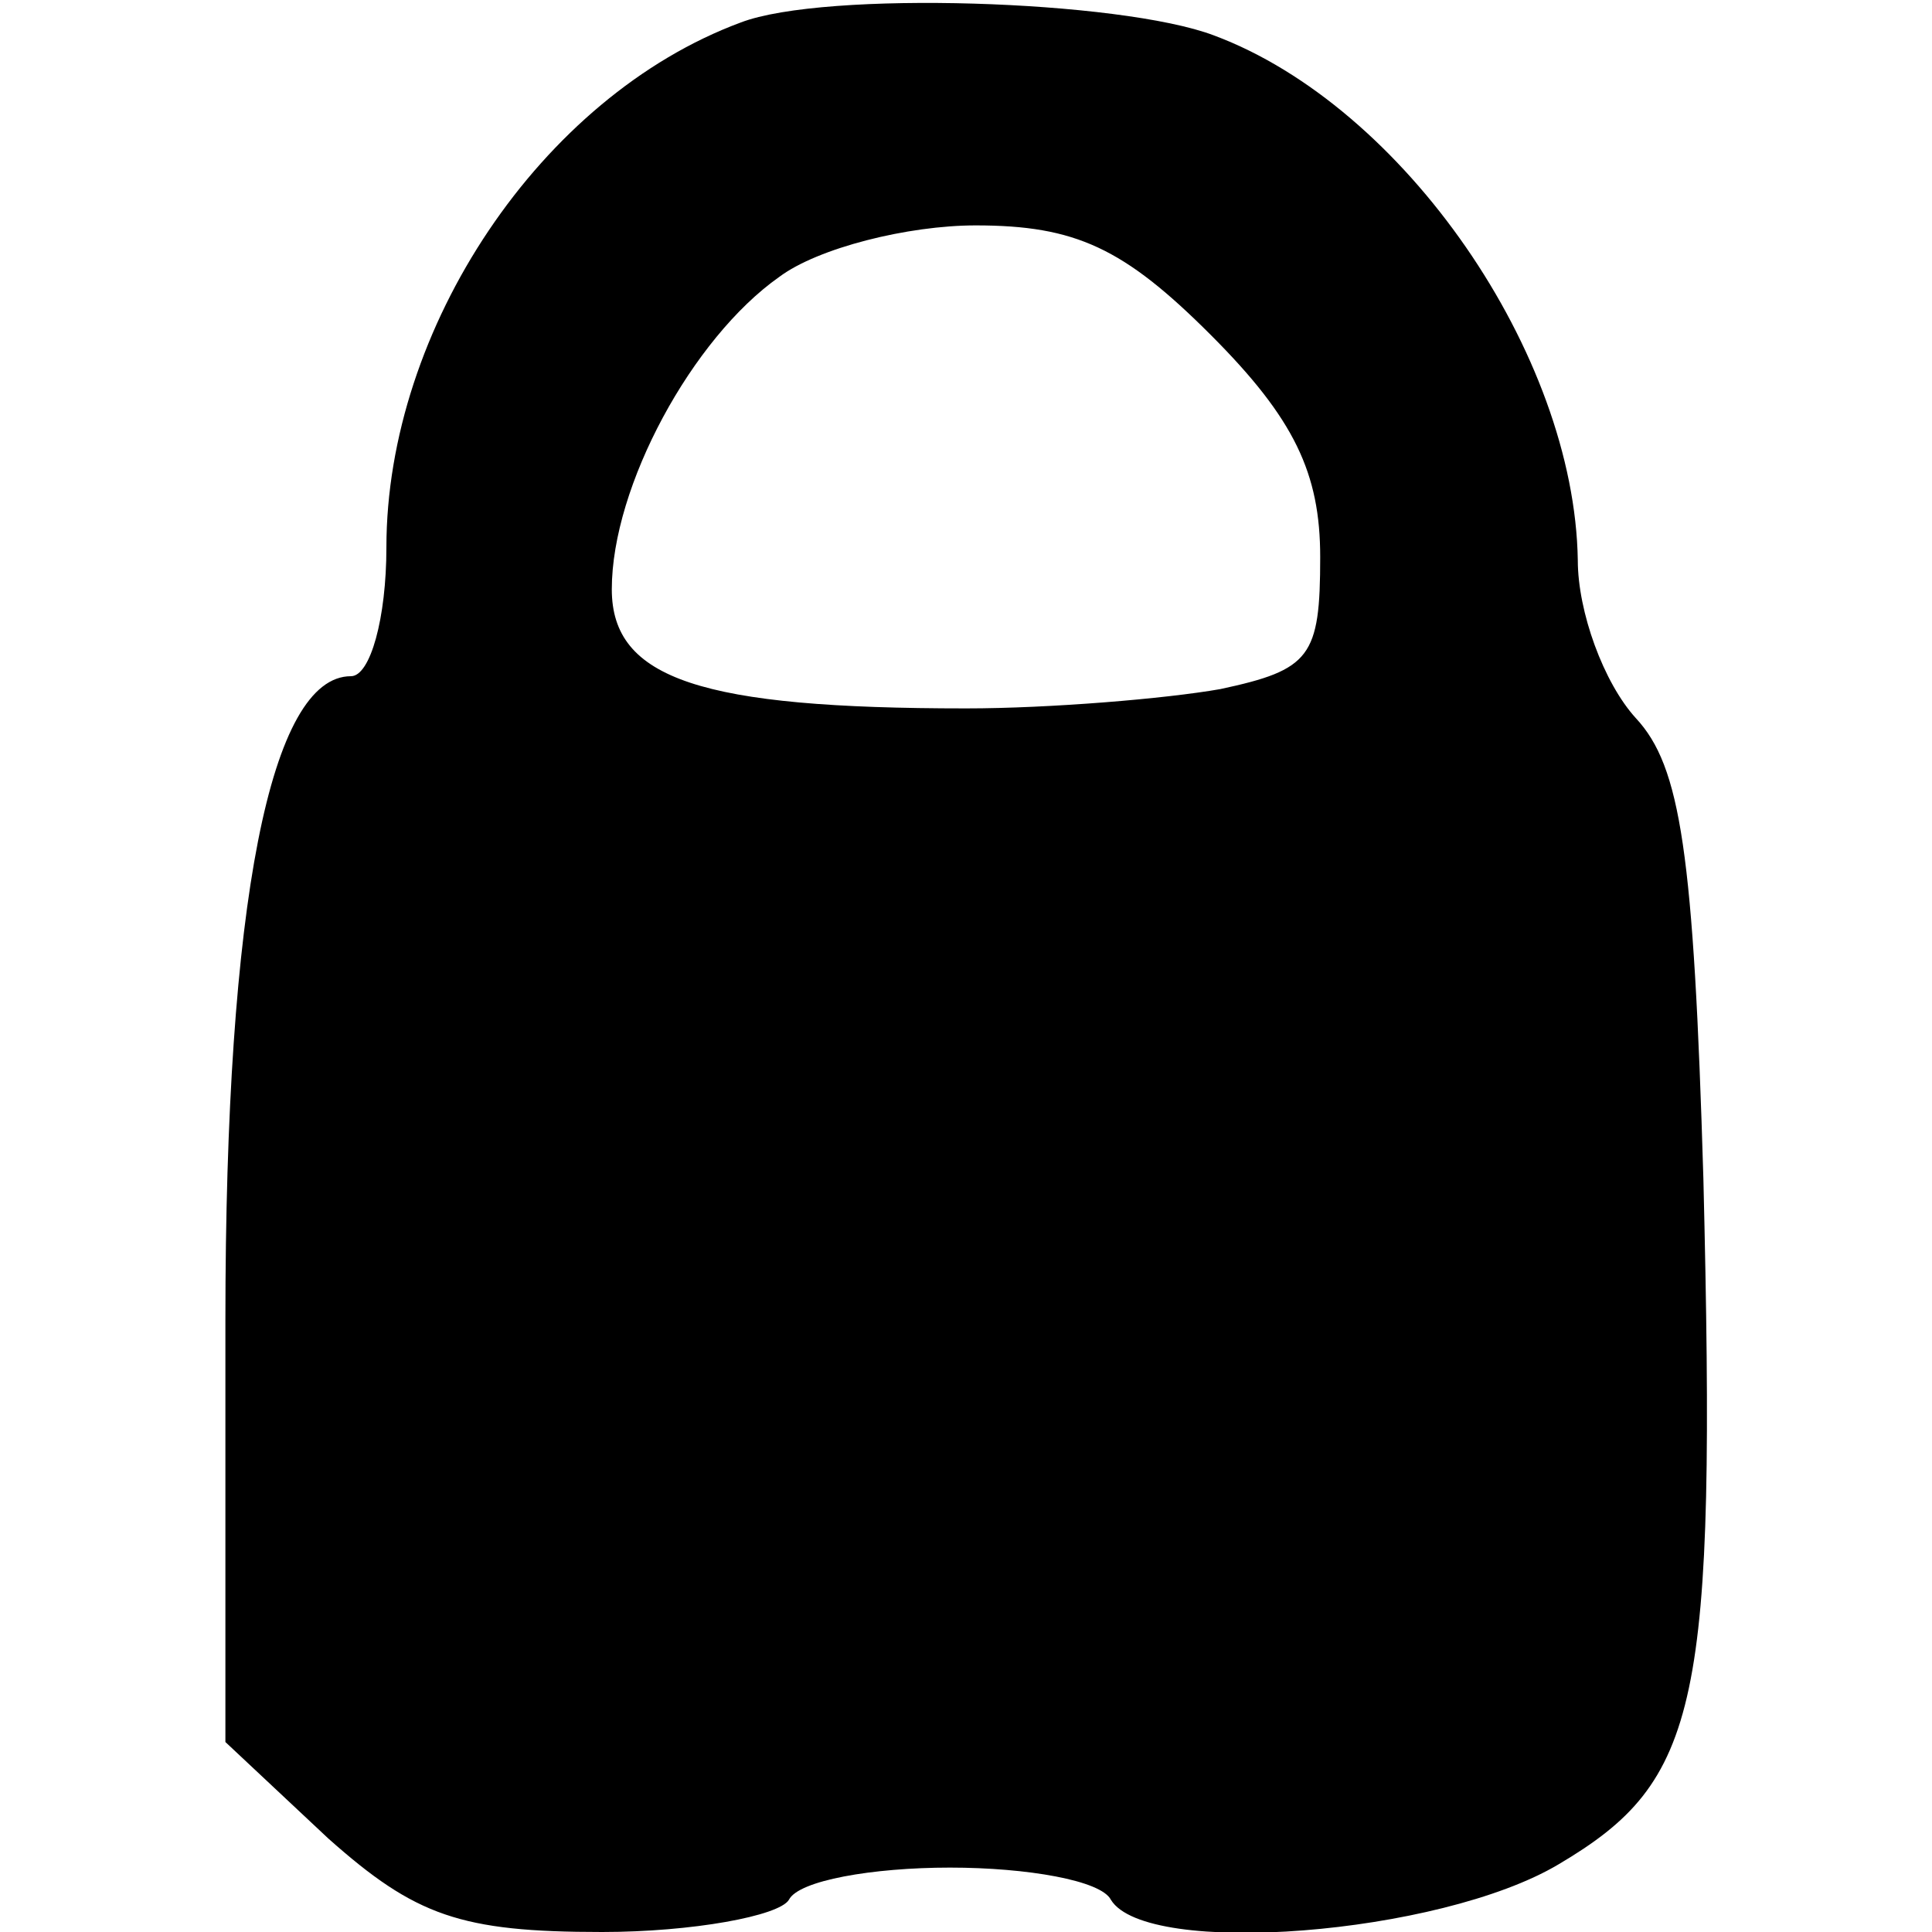 <?xml version="1.0" encoding="UTF-8" standalone="no"?> <svg xmlns="http://www.w3.org/2000/svg" version="1.0" width="60pt" height="60pt" viewBox="0 0 60 60" preserveAspectRatio="xMidYMid meet"><g transform="translate(0,60) scale(0.1,-0.1)" fill="#000000" stroke="none"><path d="M230 593 c-62 -23 -110 -95 -110 -163 0 -22 -5 -40 -11 -40 -25 0 -39 -70 -39 -200 l0 -131 32 -30 c27 -24 41 -29 85 -29 28 0 55 5 58 10 3 6 26 10 50 10 24 0 47 -4 50 -10 11 -18 102 -11 139 11 44 26 49 49 45 213 -3 101 -7 128 -21 143 -10 11 -18 33 -18 49 -1 64 -54 141 -113 163 -29 11 -121 14 -147 4z m146 -97 c26 -26 34 -43 34 -69 0 -31 -3 -35 -31 -41 -17 -3 -53 -6 -79 -6 -82 0 -110 9 -110 37 0 32 25 78 52 97 12 9 40 16 61 16 31 0 46 -7 73 -34z"></path></g></svg> 